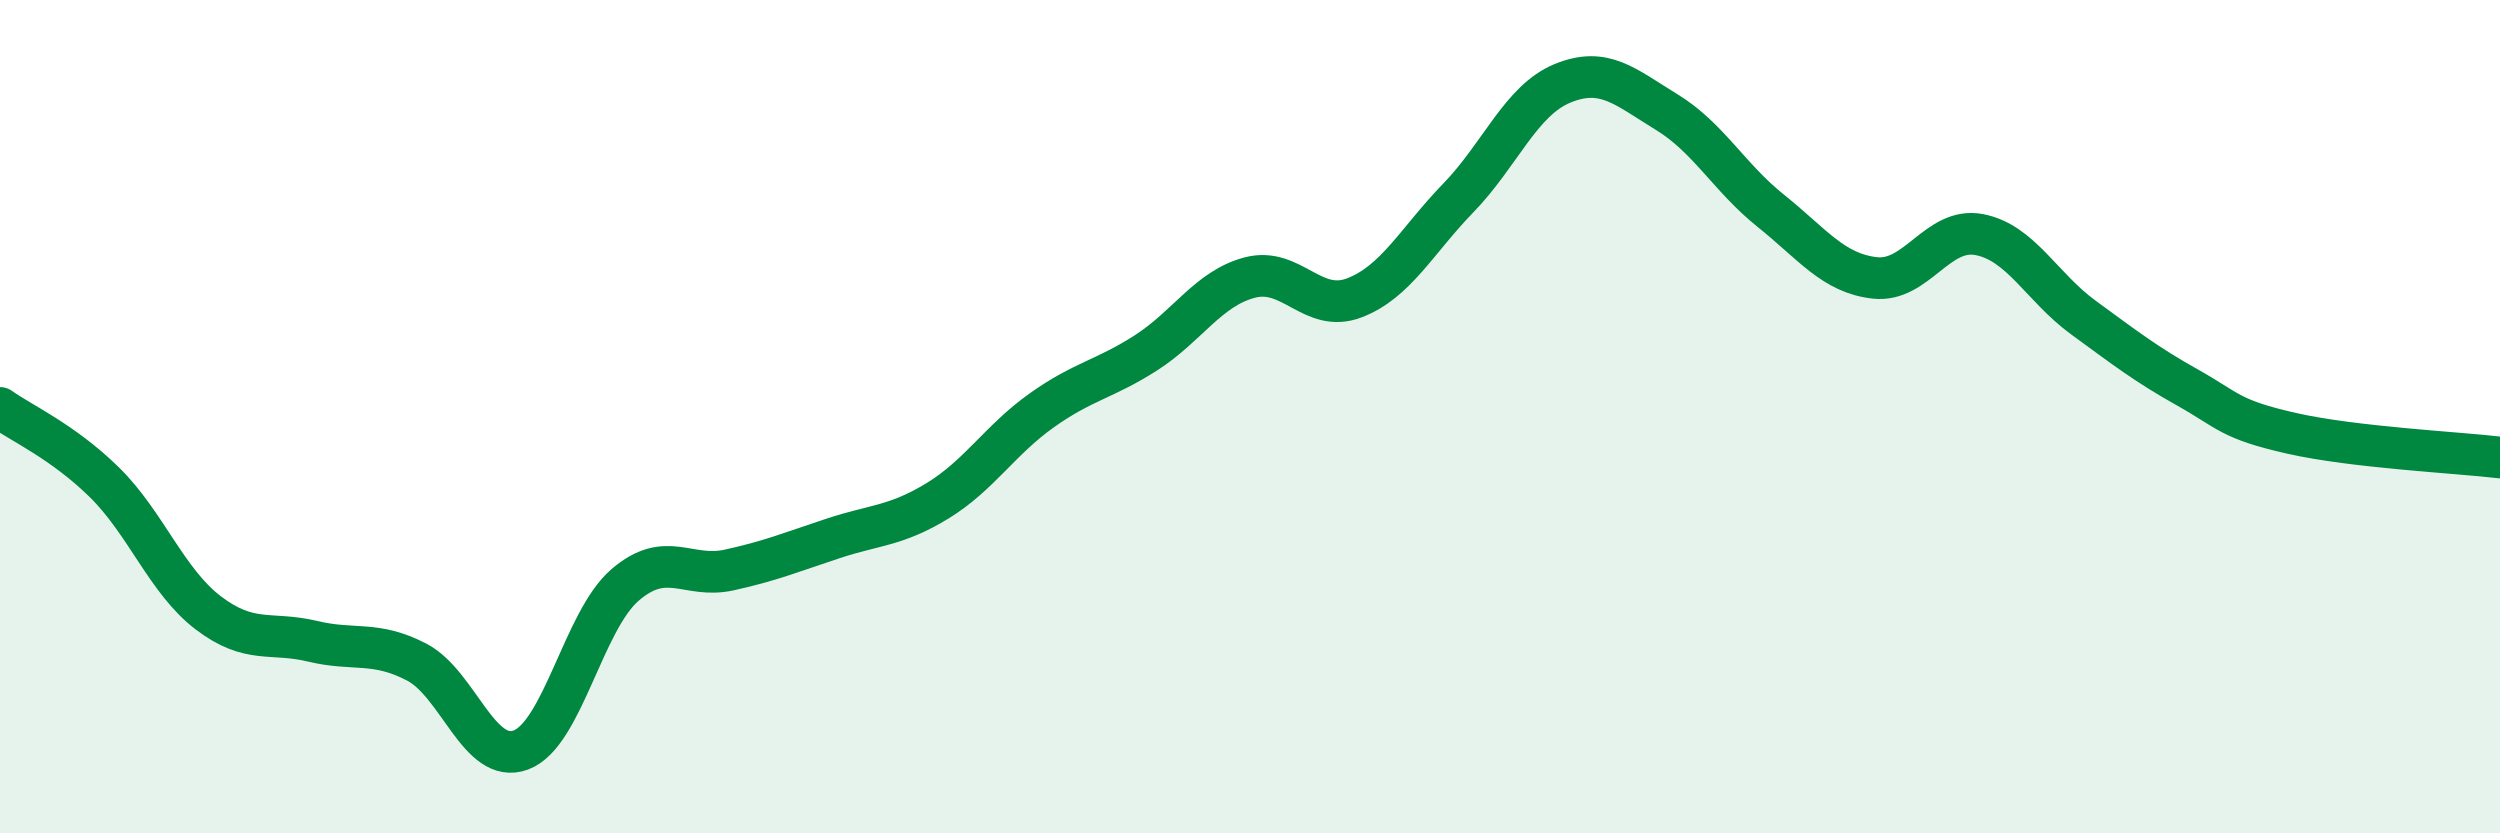
    <svg width="60" height="20" viewBox="0 0 60 20" xmlns="http://www.w3.org/2000/svg">
      <path
        d="M 0,9.79 C 0.5,10.15 1.5,10.59 2.5,11.57 C 3.5,12.55 4,13.95 5,14.71 C 6,15.47 6.5,15.15 7.5,15.39 C 8.5,15.63 9,15.37 10,15.89 C 11,16.41 11.5,18.37 12.5,18 C 13.5,17.63 14,14.9 15,14.04 C 16,13.18 16.5,13.9 17.5,13.68 C 18.5,13.46 19,13.25 20,12.92 C 21,12.59 21.5,12.63 22.5,12.02 C 23.5,11.41 24,10.56 25,9.85 C 26,9.14 26.5,9.11 27.5,8.47 C 28.5,7.83 29,6.92 30,6.66 C 31,6.4 31.5,7.53 32.5,7.15 C 33.5,6.77 34,5.78 35,4.75 C 36,3.72 36.5,2.41 37.5,2 C 38.5,1.59 39,2.08 40,2.69 C 41,3.3 41.5,4.26 42.5,5.06 C 43.5,5.86 44,6.56 45,6.67 C 46,6.78 46.5,5.44 47.5,5.63 C 48.5,5.82 49,6.89 50,7.62 C 51,8.35 51.5,8.74 52.5,9.3 C 53.5,9.86 53.5,10.06 55,10.4 C 56.5,10.74 59,10.86 60,10.98L60 20L0 20Z"
        fill="#008740"
        opacity="0.1"
        stroke-linecap="round"
        stroke-linejoin="round"
      />
      <path
        d="M 0,9.79 C 0.5,10.15 1.5,10.59 2.5,11.57 C 3.5,12.55 4,13.95 5,14.71 C 6,15.47 6.5,15.15 7.5,15.39 C 8.5,15.63 9,15.37 10,15.89 C 11,16.41 11.5,18.37 12.5,18 C 13.5,17.63 14,14.9 15,14.04 C 16,13.18 16.5,13.9 17.5,13.68 C 18.5,13.46 19,13.25 20,12.92 C 21,12.59 21.5,12.63 22.5,12.02 C 23.5,11.41 24,10.56 25,9.85 C 26,9.14 26.5,9.11 27.5,8.47 C 28.5,7.83 29,6.92 30,6.66 C 31,6.4 31.5,7.53 32.5,7.15 C 33.5,6.77 34,5.78 35,4.75 C 36,3.72 36.5,2.41 37.5,2 C 38.5,1.59 39,2.08 40,2.69 C 41,3.3 41.5,4.26 42.5,5.06 C 43.5,5.86 44,6.56 45,6.67 C 46,6.78 46.5,5.44 47.5,5.63 C 48.5,5.82 49,6.89 50,7.62 C 51,8.35 51.5,8.74 52.5,9.3 C 53.5,9.86 53.5,10.06 55,10.4 C 56.5,10.74 59,10.86 60,10.98"
        stroke="#008740"
        stroke-width="1"
        fill="none"
        stroke-linecap="round"
        stroke-linejoin="round"
      />
    </svg>
  